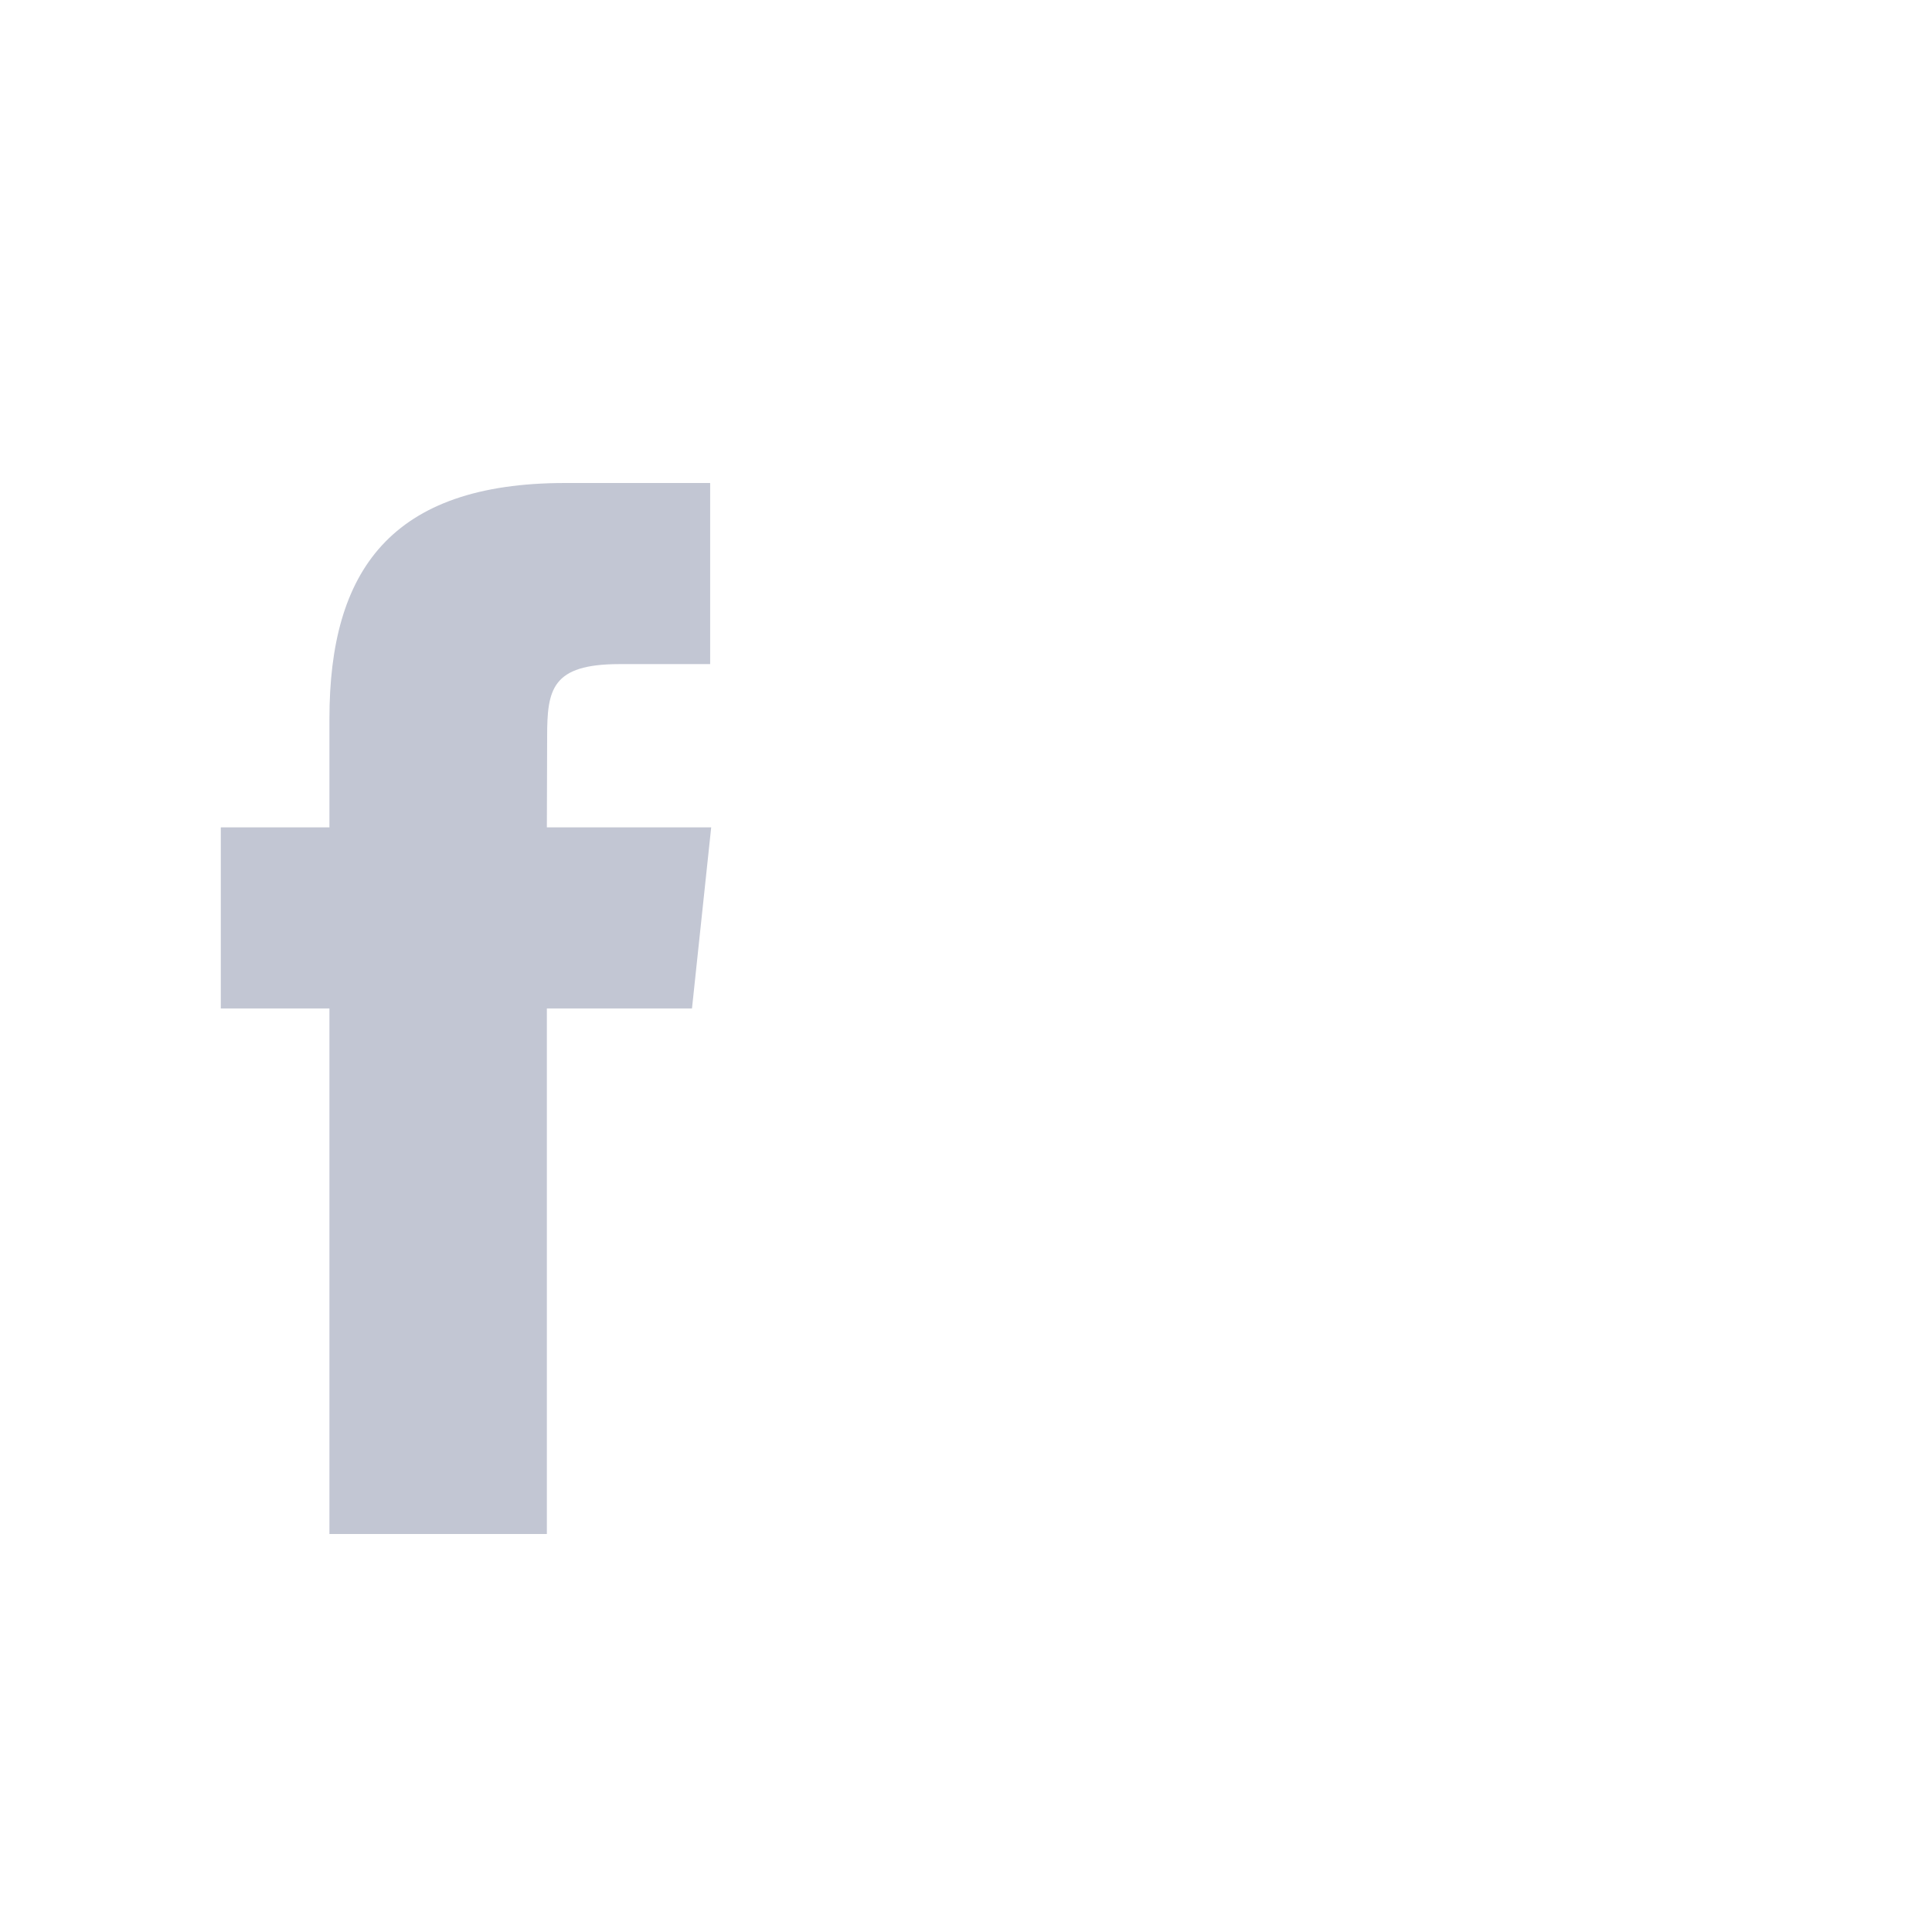 <svg width="35" height="35" viewBox="0 0 35 35" fill="none" xmlns="http://www.w3.org/2000/svg">
<path d="M9.907 27.79V18.269H12.536L12.884 14.988H9.907L9.912 13.346C9.912 12.49 9.993 12.031 11.222 12.031H12.865V8.75H10.237C7.079 8.75 5.968 10.342 5.968 13.018V14.988H4V18.269H5.968V27.79H9.907Z" fill="#C2C6D3"/>
</svg>
